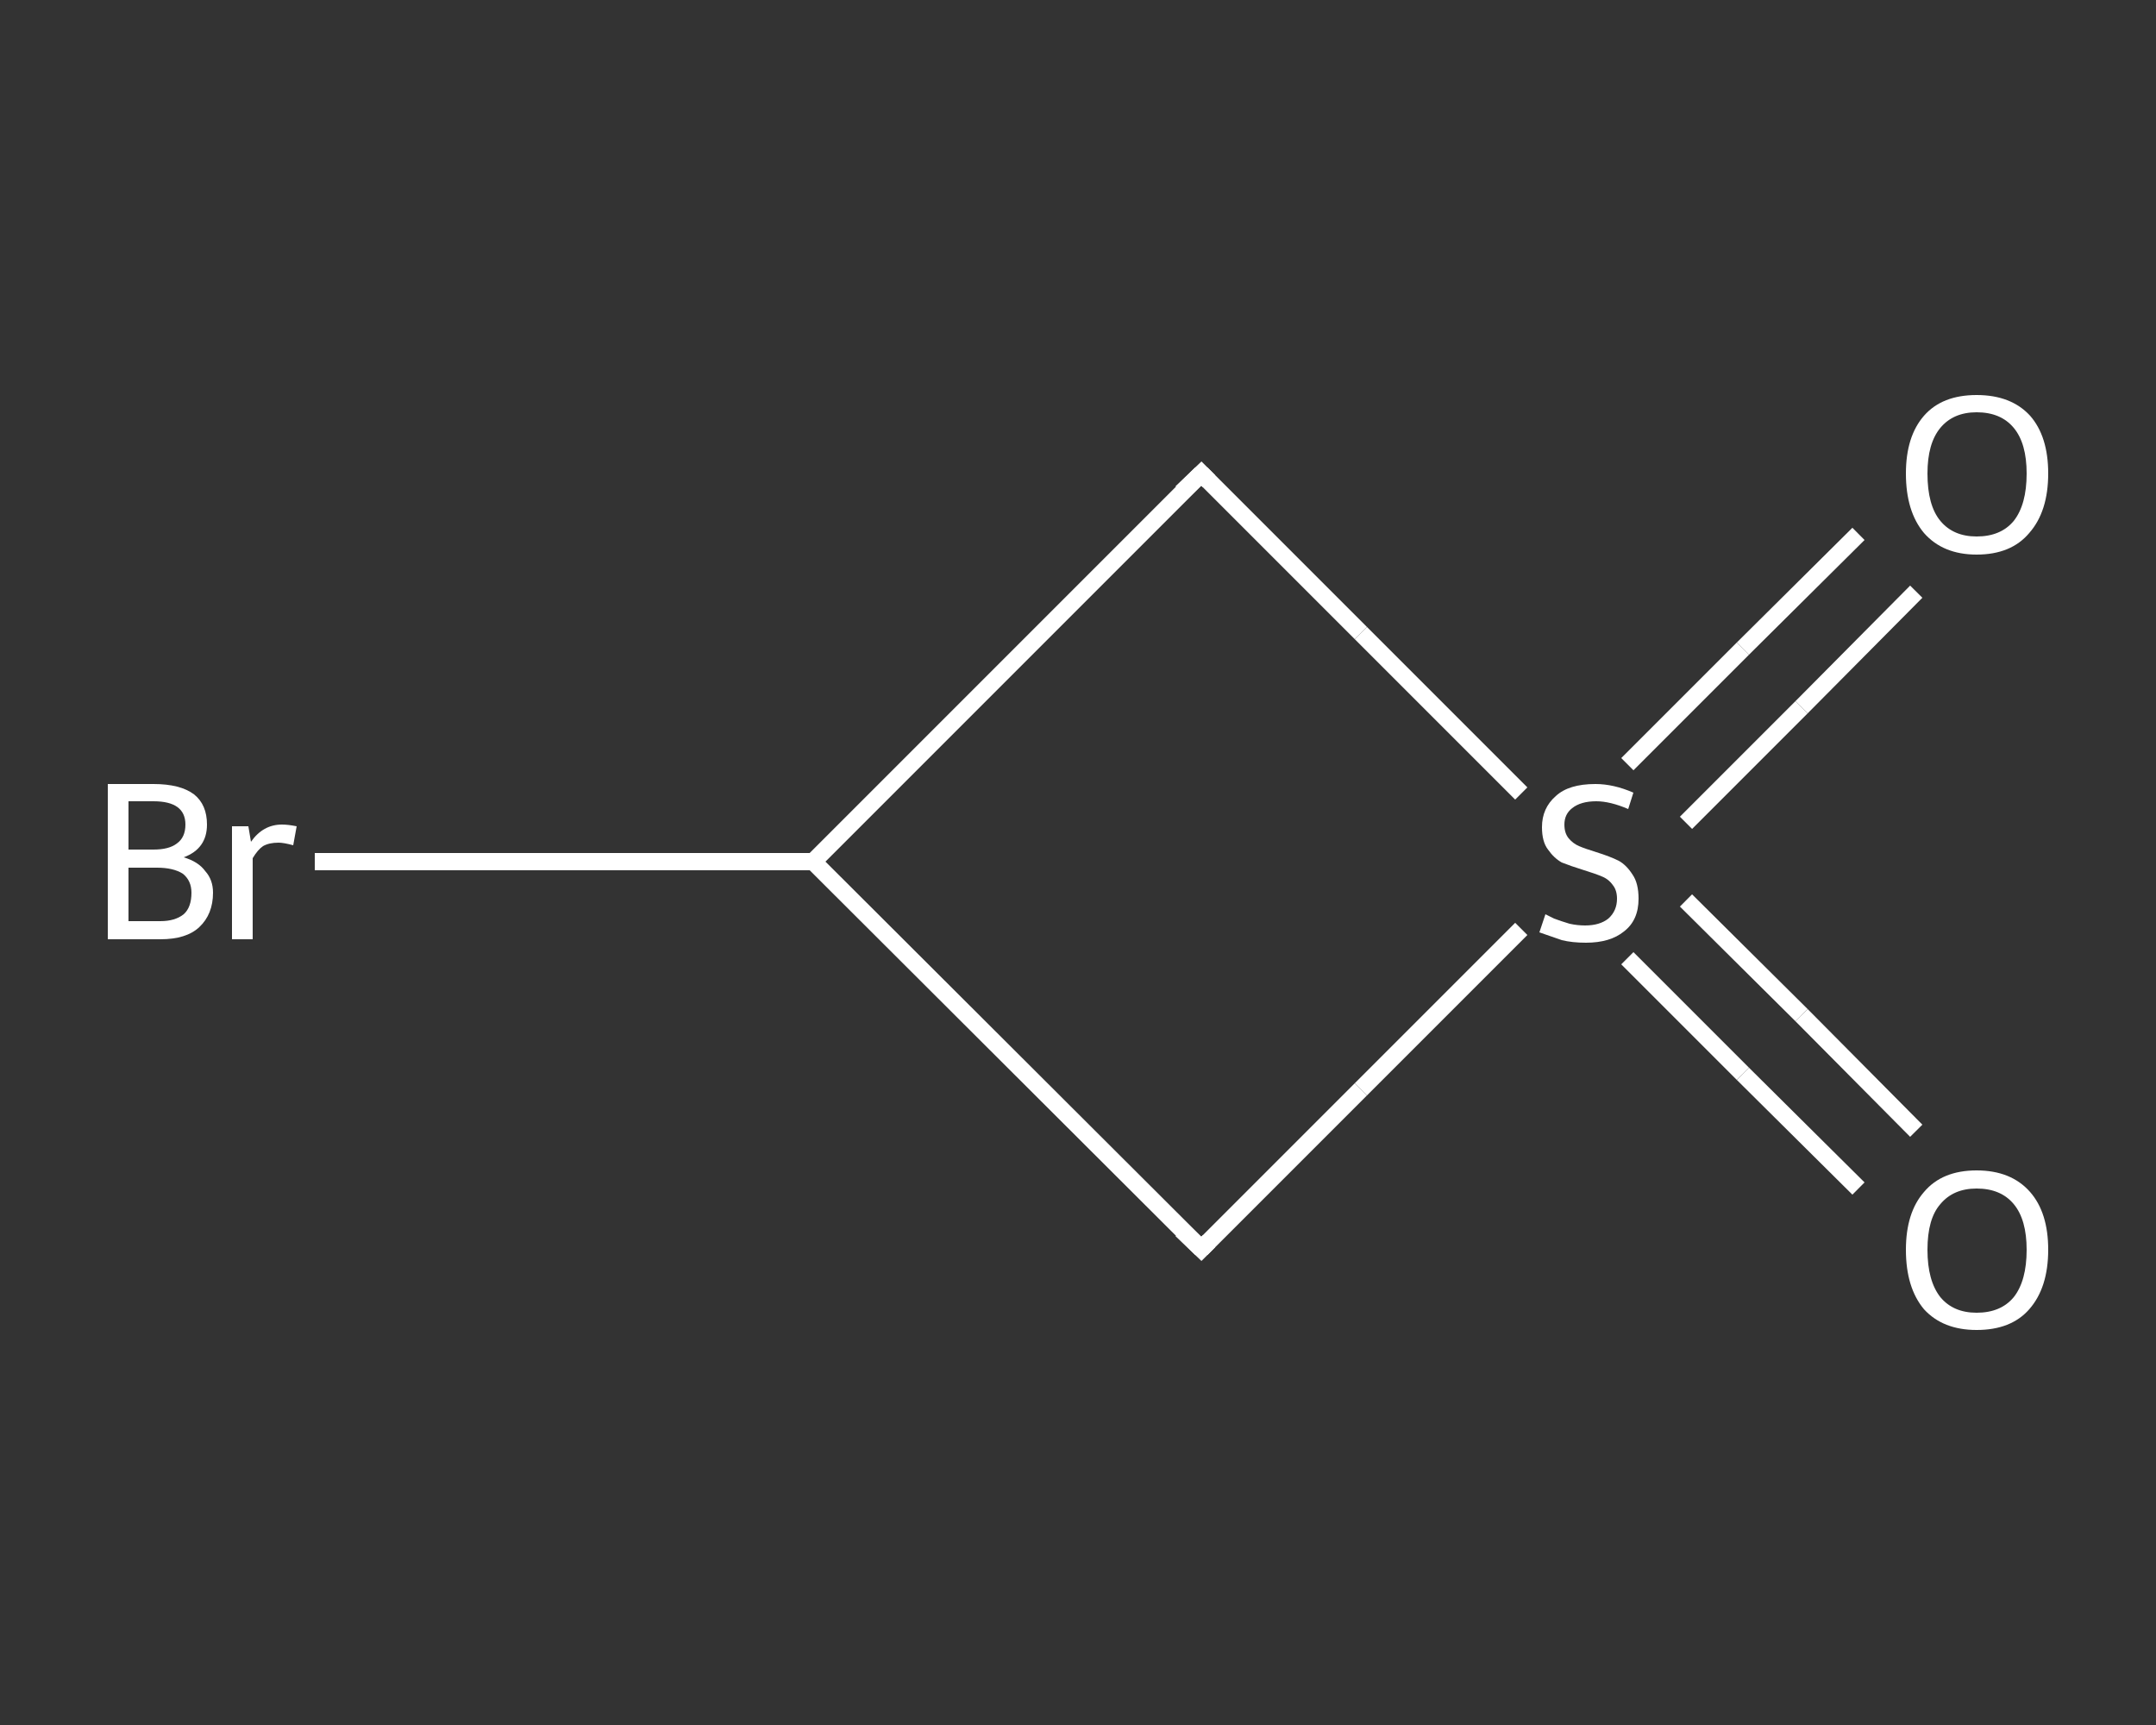 <?xml version='1.0' encoding='iso-8859-1'?>
<svg version='1.1' baseProfile='full'
              xmlns='http://www.w3.org/2000/svg'
                      xmlns:rdkit='http://www.rdkit.org/xml'
                      xmlns:xlink='http://www.w3.org/1999/xlink'
                  xml:space='preserve'
width='250px' height='200px' viewBox='0 0 250 200'>
<rect x="0" y="0" width="250" height="200" fill="#333333" stroke="none"/>
<!-- END OF HEADER -->
<rect style='opacity:1.0;fill:transparent;stroke:none' width='250.0' height='200.0' x='0.0' y='0.0'> </rect>
<path class='bond-0 atom-0 atom-1' d='M 222.2,68.6 L 208.9,82.0' style='fill:none;fill-rule:evenodd;stroke:#FFFFFF;stroke-width:2.0px;stroke-linecap:butt;stroke-linejoin:miter;stroke-opacity:1' />
<path class='bond-0 atom-0 atom-1' d='M 208.9,82.0 L 195.5,95.4' style='fill:none;fill-rule:evenodd;stroke:#FFFFFF;stroke-width:2.0px;stroke-linecap:butt;stroke-linejoin:miter;stroke-opacity:1' />
<path class='bond-0 atom-0 atom-1' d='M 215.5,61.9 L 202.1,75.2' style='fill:none;fill-rule:evenodd;stroke:#FFFFFF;stroke-width:2.0px;stroke-linecap:butt;stroke-linejoin:miter;stroke-opacity:1' />
<path class='bond-0 atom-0 atom-1' d='M 202.1,75.2 L 188.7,88.6' style='fill:none;fill-rule:evenodd;stroke:#FFFFFF;stroke-width:2.0px;stroke-linecap:butt;stroke-linejoin:miter;stroke-opacity:1' />
<path class='bond-1 atom-1 atom-2' d='M 188.7,111.1 L 202.1,124.5' style='fill:none;fill-rule:evenodd;stroke:#FFFFFF;stroke-width:2.0px;stroke-linecap:butt;stroke-linejoin:miter;stroke-opacity:1' />
<path class='bond-1 atom-1 atom-2' d='M 202.1,124.5 L 215.5,137.8' style='fill:none;fill-rule:evenodd;stroke:#FFFFFF;stroke-width:2.0px;stroke-linecap:butt;stroke-linejoin:miter;stroke-opacity:1' />
<path class='bond-1 atom-1 atom-2' d='M 195.5,104.4 L 208.9,117.7' style='fill:none;fill-rule:evenodd;stroke:#FFFFFF;stroke-width:2.0px;stroke-linecap:butt;stroke-linejoin:miter;stroke-opacity:1' />
<path class='bond-1 atom-1 atom-2' d='M 208.9,117.7 L 222.2,131.1' style='fill:none;fill-rule:evenodd;stroke:#FFFFFF;stroke-width:2.0px;stroke-linecap:butt;stroke-linejoin:miter;stroke-opacity:1' />
<path class='bond-2 atom-1 atom-3' d='M 176.4,107.7 L 157.8,126.3' style='fill:none;fill-rule:evenodd;stroke:#FFFFFF;stroke-width:2.0px;stroke-linecap:butt;stroke-linejoin:miter;stroke-opacity:1' />
<path class='bond-2 atom-1 atom-3' d='M 157.8,126.3 L 139.3,144.8' style='fill:none;fill-rule:evenodd;stroke:#FFFFFF;stroke-width:2.0px;stroke-linecap:butt;stroke-linejoin:miter;stroke-opacity:1' />
<path class='bond-3 atom-3 atom-4' d='M 139.3,144.8 L 94.3,99.9' style='fill:none;fill-rule:evenodd;stroke:#FFFFFF;stroke-width:2.0px;stroke-linecap:butt;stroke-linejoin:miter;stroke-opacity:1' />
<path class='bond-4 atom-4 atom-5' d='M 94.3,99.9 L 65.4,99.9' style='fill:none;fill-rule:evenodd;stroke:#FFFFFF;stroke-width:2.0px;stroke-linecap:butt;stroke-linejoin:miter;stroke-opacity:1' />
<path class='bond-4 atom-4 atom-5' d='M 65.4,99.9 L 36.5,99.9' style='fill:none;fill-rule:evenodd;stroke:#FFFFFF;stroke-width:2.0px;stroke-linecap:butt;stroke-linejoin:miter;stroke-opacity:1' />
<path class='bond-5 atom-4 atom-6' d='M 94.3,99.9 L 139.3,54.9' style='fill:none;fill-rule:evenodd;stroke:#FFFFFF;stroke-width:2.0px;stroke-linecap:butt;stroke-linejoin:miter;stroke-opacity:1' />
<path class='bond-6 atom-6 atom-1' d='M 139.3,54.9 L 157.8,73.4' style='fill:none;fill-rule:evenodd;stroke:#FFFFFF;stroke-width:2.0px;stroke-linecap:butt;stroke-linejoin:miter;stroke-opacity:1' />
<path class='bond-6 atom-6 atom-1' d='M 157.8,73.4 L 176.4,92.0' style='fill:none;fill-rule:evenodd;stroke:#FFFFFF;stroke-width:2.0px;stroke-linecap:butt;stroke-linejoin:miter;stroke-opacity:1' />
<path d='M 140.2,143.9 L 139.3,144.8 L 137.0,142.6' style='fill:none;stroke:#FFFFFF;stroke-width:2.0px;stroke-linecap:butt;stroke-linejoin:miter;stroke-opacity:1;' />
<path d='M 137.0,57.1 L 139.3,54.9 L 140.2,55.8' style='fill:none;stroke:#FFFFFF;stroke-width:2.0px;stroke-linecap:butt;stroke-linejoin:miter;stroke-opacity:1;' />
<path class='atom-0' d='M 221.0 54.9
Q 221.0 50.6, 223.1 48.2
Q 225.2 45.8, 229.2 45.8
Q 233.2 45.8, 235.4 48.2
Q 237.5 50.6, 237.5 54.9
Q 237.5 59.3, 235.3 61.8
Q 233.2 64.3, 229.2 64.3
Q 225.3 64.3, 223.1 61.8
Q 221.0 59.3, 221.0 54.9
M 229.2 62.2
Q 232.0 62.2, 233.5 60.4
Q 235.0 58.5, 235.0 54.9
Q 235.0 51.4, 233.5 49.6
Q 232.0 47.8, 229.2 47.8
Q 226.5 47.8, 225.0 49.6
Q 223.5 51.4, 223.5 54.9
Q 223.5 58.6, 225.0 60.4
Q 226.5 62.2, 229.2 62.2
' fill='#FFFFFF'/>
<path class='atom-1' d='M 179.2 106.0
Q 179.4 106.1, 180.2 106.5
Q 181.0 106.8, 182.0 107.1
Q 182.9 107.3, 183.8 107.3
Q 185.5 107.3, 186.5 106.5
Q 187.5 105.6, 187.5 104.2
Q 187.5 103.2, 187.0 102.6
Q 186.5 101.9, 185.7 101.6
Q 185.0 101.3, 183.7 100.9
Q 182.1 100.4, 181.1 100.0
Q 180.2 99.5, 179.5 98.5
Q 178.8 97.6, 178.8 95.9
Q 178.8 93.7, 180.4 92.3
Q 181.9 90.9, 185.0 90.9
Q 187.1 90.9, 189.4 91.9
L 188.8 93.8
Q 186.7 92.9, 185.1 92.9
Q 183.3 92.9, 182.3 93.7
Q 181.4 94.4, 181.4 95.6
Q 181.4 96.6, 181.9 97.2
Q 182.4 97.8, 183.1 98.1
Q 183.8 98.4, 185.1 98.8
Q 186.7 99.3, 187.7 99.8
Q 188.6 100.3, 189.3 101.4
Q 190.0 102.4, 190.0 104.2
Q 190.0 106.7, 188.3 108.0
Q 186.7 109.3, 183.9 109.3
Q 182.3 109.3, 181.1 109.0
Q 179.9 108.6, 178.5 108.1
L 179.2 106.0
' fill='#FFFFFF'/>
<path class='atom-2' d='M 221.0 144.9
Q 221.0 140.6, 223.1 138.2
Q 225.2 135.7, 229.2 135.7
Q 233.2 135.7, 235.4 138.2
Q 237.5 140.6, 237.5 144.9
Q 237.5 149.3, 235.3 151.8
Q 233.2 154.2, 229.2 154.2
Q 225.3 154.2, 223.1 151.8
Q 221.0 149.3, 221.0 144.9
M 229.2 152.2
Q 232.0 152.2, 233.5 150.4
Q 235.0 148.5, 235.0 144.9
Q 235.0 141.4, 233.5 139.6
Q 232.0 137.8, 229.2 137.8
Q 226.5 137.8, 225.0 139.6
Q 223.5 141.3, 223.5 144.9
Q 223.5 148.5, 225.0 150.4
Q 226.5 152.2, 229.2 152.2
' fill='#FFFFFF'/>
<path class='atom-5' d='M 21.3 99.4
Q 23.0 99.9, 23.8 101.0
Q 24.7 102.0, 24.7 103.5
Q 24.7 106.0, 23.1 107.5
Q 21.6 108.9, 18.6 108.9
L 12.5 108.9
L 12.5 90.9
L 17.8 90.9
Q 20.9 90.9, 22.5 92.1
Q 24.0 93.3, 24.0 95.6
Q 24.0 98.4, 21.3 99.4
M 14.9 92.9
L 14.9 98.5
L 17.8 98.5
Q 19.6 98.5, 20.5 97.8
Q 21.5 97.1, 21.5 95.6
Q 21.5 92.9, 17.8 92.9
L 14.9 92.9
M 18.6 106.8
Q 20.3 106.8, 21.3 106.0
Q 22.2 105.2, 22.2 103.5
Q 22.2 102.1, 21.2 101.3
Q 20.1 100.6, 18.2 100.6
L 14.9 100.6
L 14.9 106.8
L 18.6 106.8
' fill='#FFFFFF'/>
<path class='atom-5' d='M 28.8 95.8
L 29.1 97.6
Q 30.5 95.6, 32.7 95.6
Q 33.4 95.6, 34.4 95.8
L 34.0 98.0
Q 32.9 97.7, 32.3 97.7
Q 31.2 97.7, 30.5 98.1
Q 29.9 98.5, 29.3 99.5
L 29.3 108.9
L 26.9 108.9
L 26.9 95.8
L 28.8 95.8
' fill='#FFFFFF'/>
</svg>

